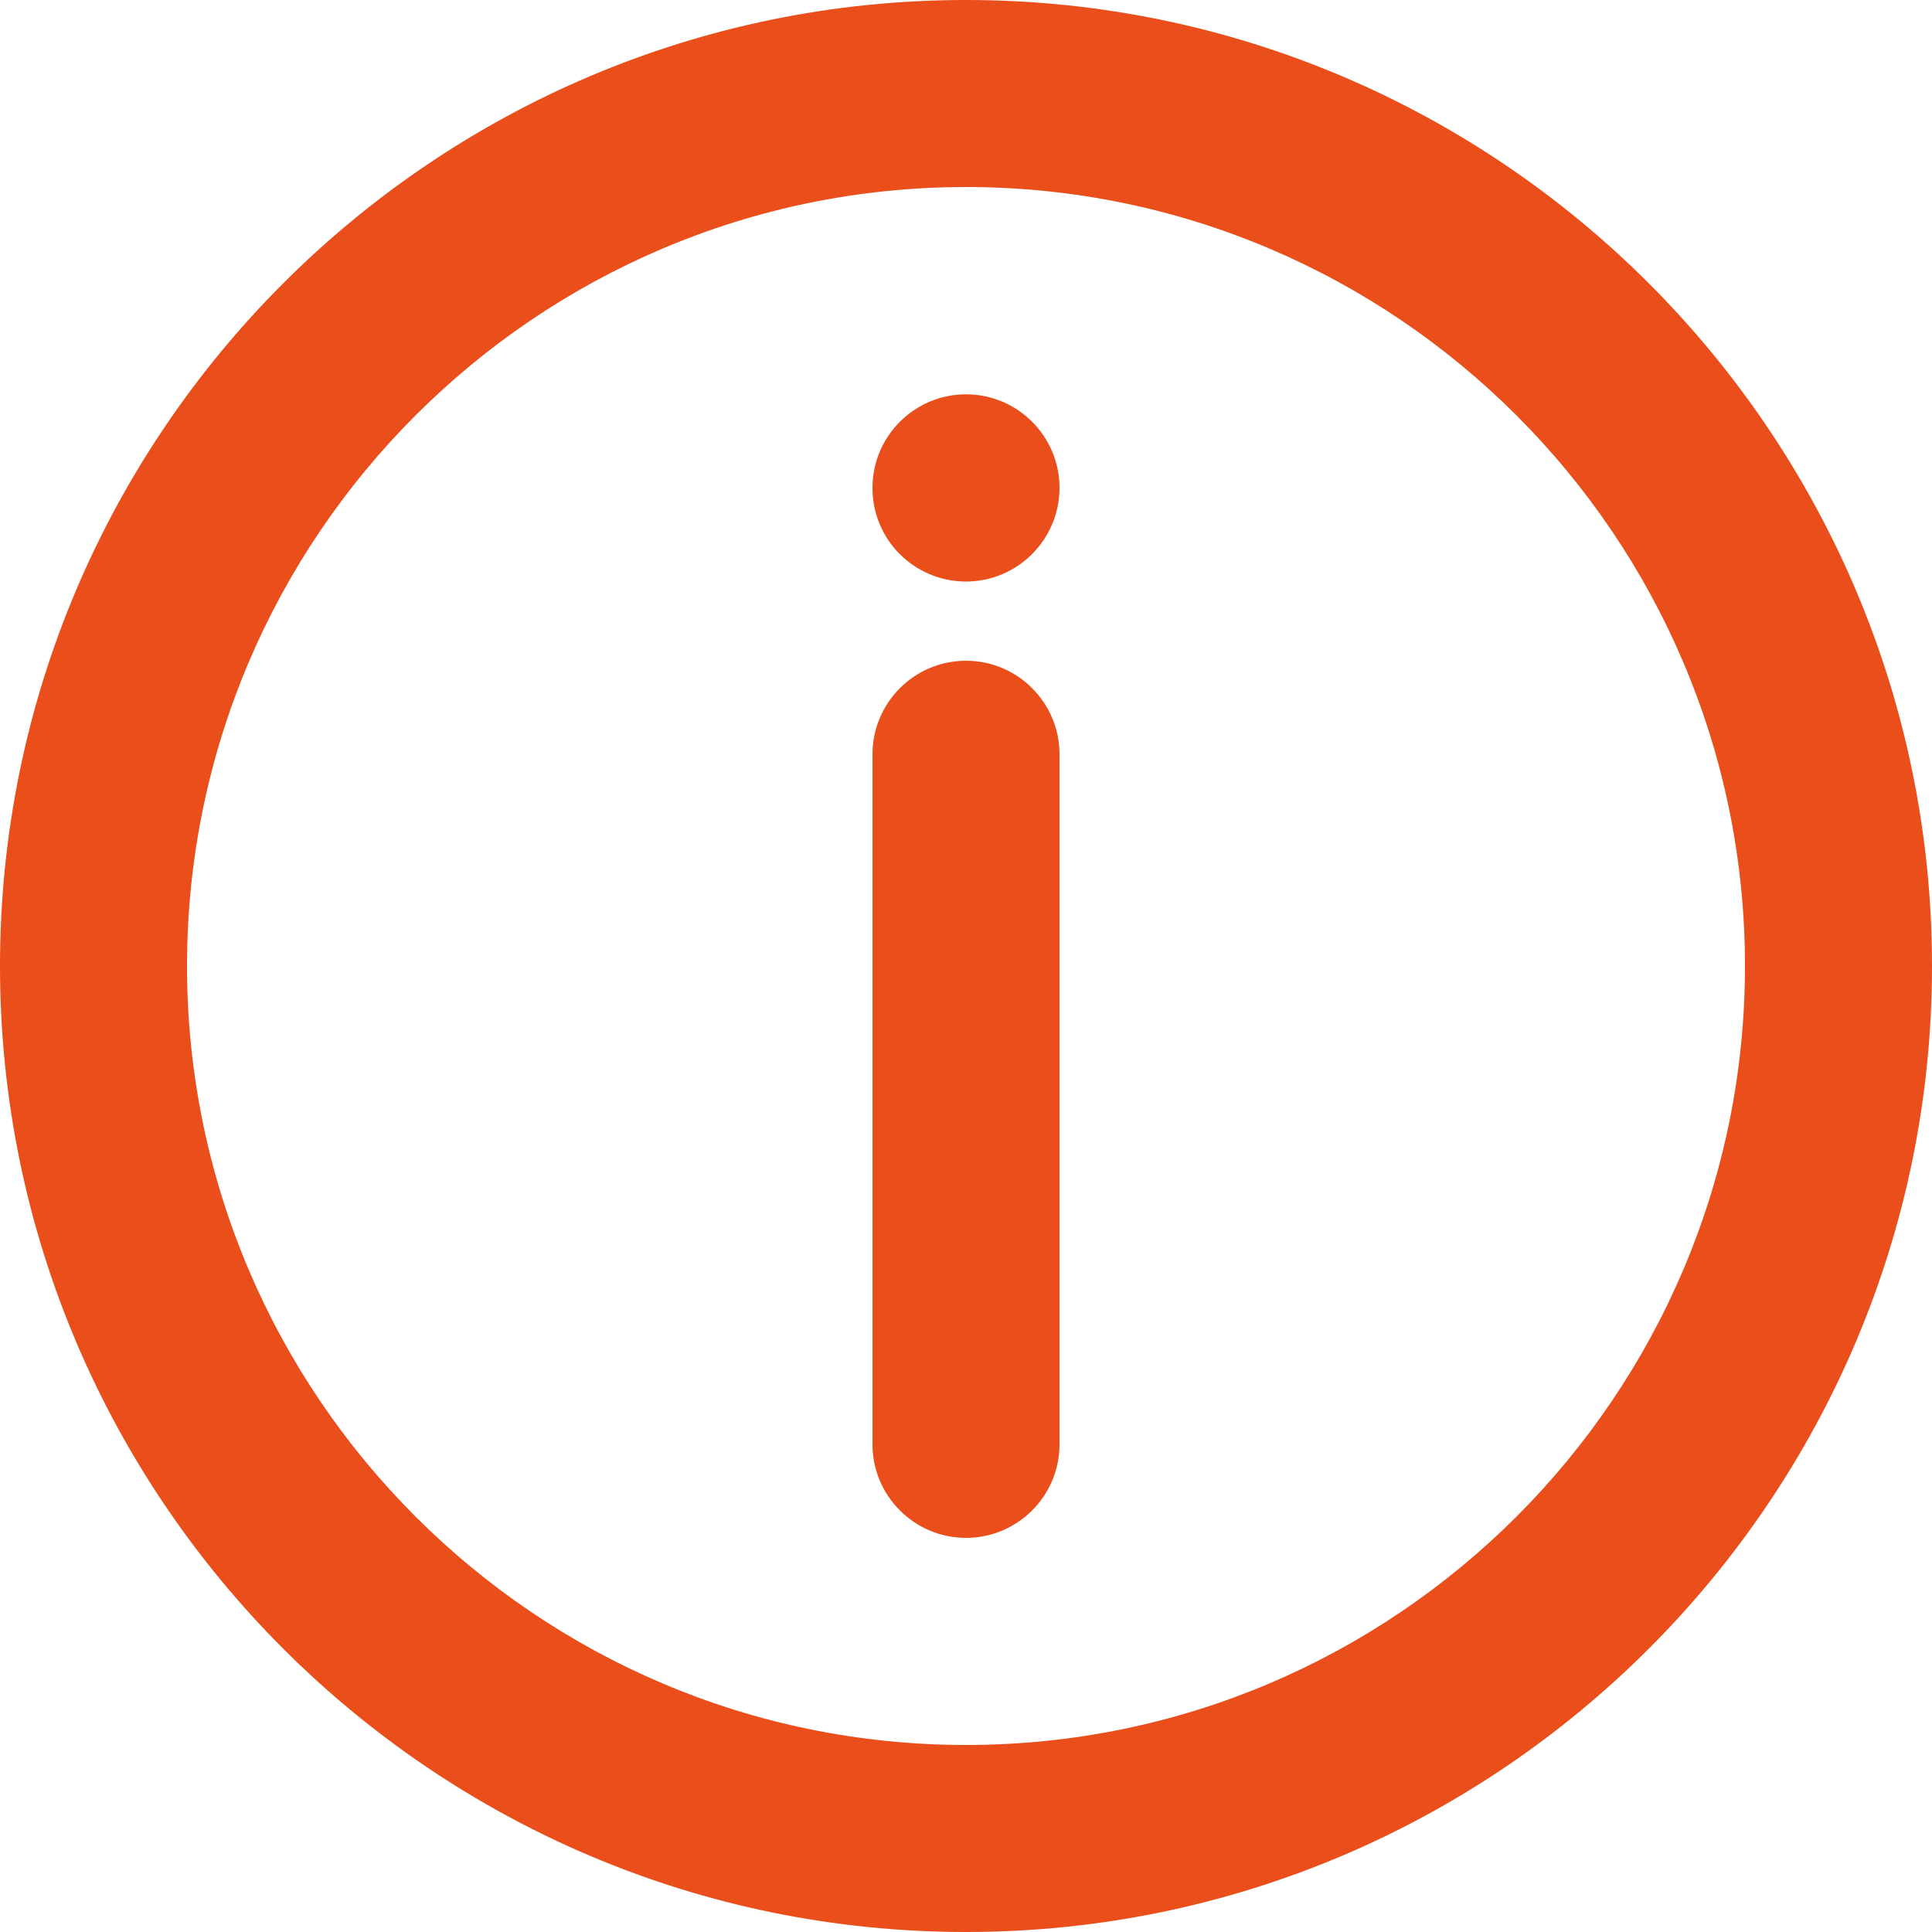<?xml version="1.0" encoding="UTF-8"?>
<svg id="uuid-32c7c9dd-f6c0-49ba-9e91-58182a327339" data-name="Layer 1" xmlns="http://www.w3.org/2000/svg" viewBox="0 0 100 100">
  <defs>
    <style>
      .uuid-86bd7879-8a8c-428f-8ec2-791850538690 {
        fill: #e94e1b;
      }
    </style>
  </defs>
  <path class="uuid-86bd7879-8a8c-428f-8ec2-791850538690" d="m50,0C22.43,0,0,22.43,0,50s22.43,50,50,50,50-22.43,50-50S77.57,0,50,0Zm0,90.32c-22.23,0-40.32-18.09-40.32-40.32S27.77,9.68,50,9.68s40.32,18.09,40.32,40.32-18.09,40.32-40.32,40.32Z"/>
  <path class="uuid-86bd7879-8a8c-428f-8ec2-791850538690" d="m50,34.2c-2.67,0-4.84,2.17-4.84,4.84v35.72c0,2.67,2.17,4.84,4.84,4.84s4.84-2.17,4.84-4.84v-35.72c0-2.67-2.17-4.84-4.84-4.84Z"/>
  <path class="uuid-86bd7879-8a8c-428f-8ec2-791850538690" d="m50,20.41c-2.67,0-4.84,2.17-4.84,4.84v.02c0,2.67,2.17,4.83,4.84,4.83s4.84-2.18,4.84-4.85-2.17-4.84-4.84-4.84Z"/>
</svg>
